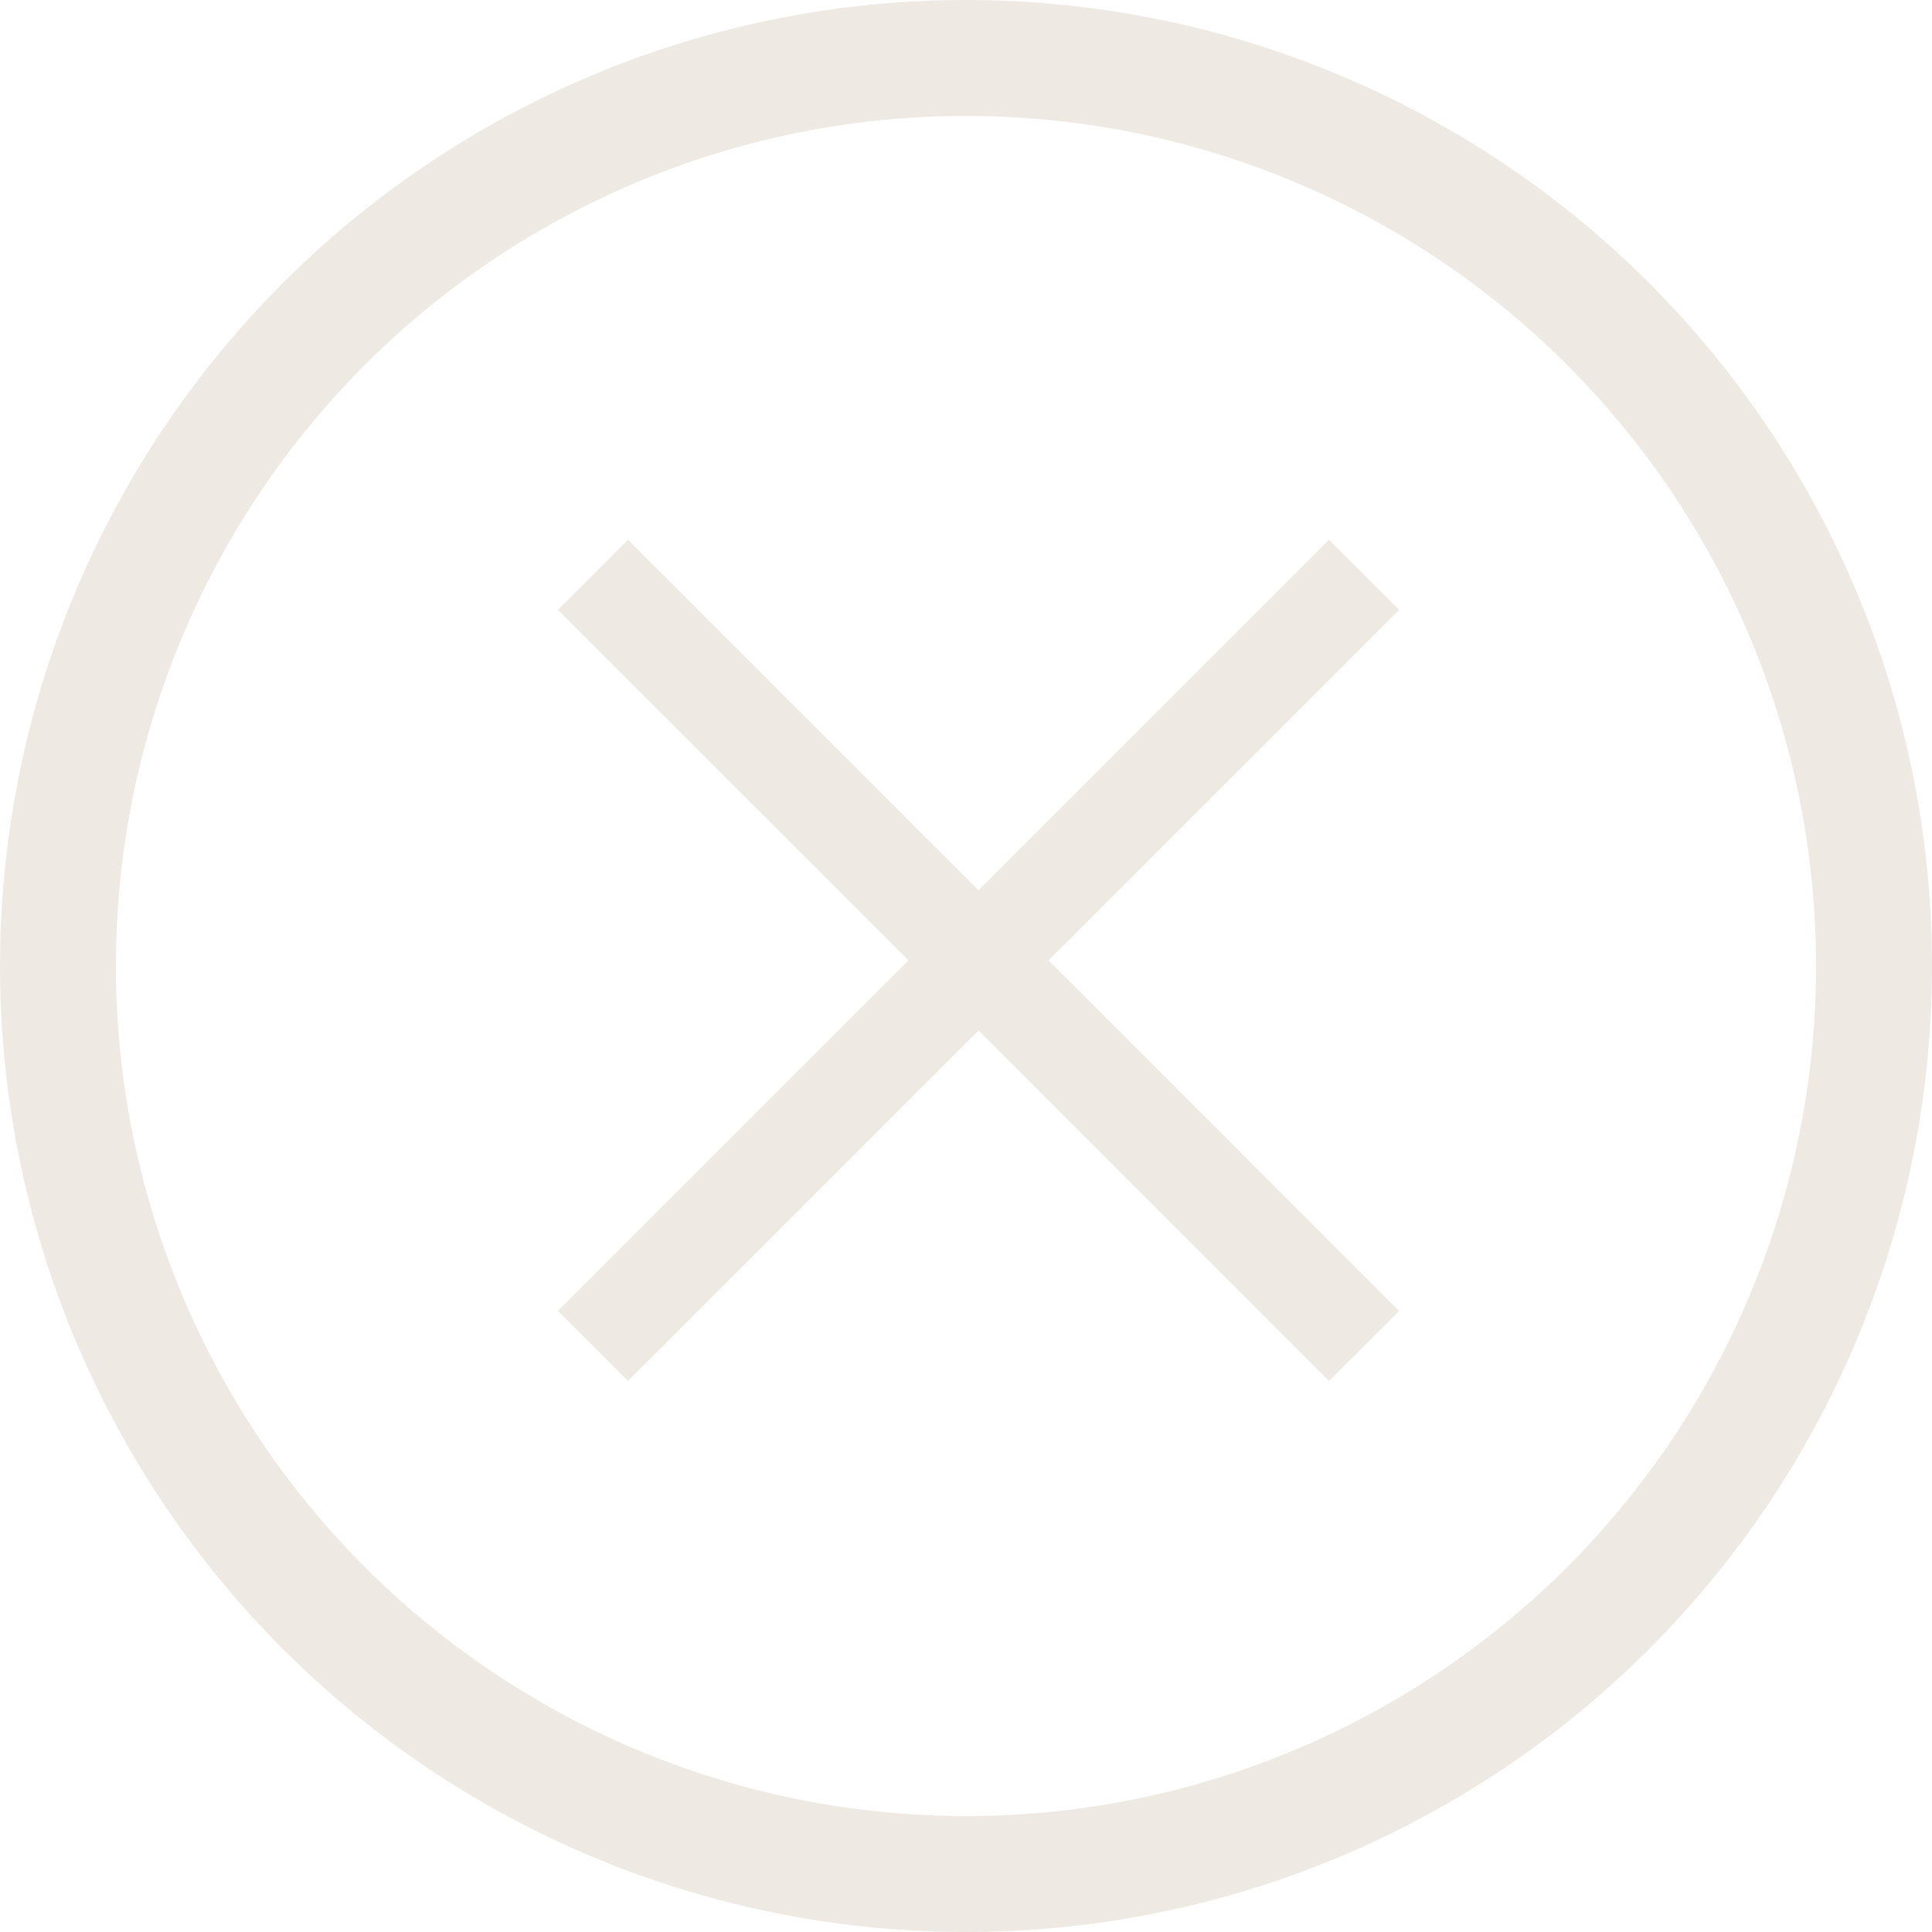 <svg xmlns="http://www.w3.org/2000/svg" width="50" height="50" viewBox="0 0 50 50">
  <g id="Group_2705" data-name="Group 2705" transform="translate(-1532 -76)">
    <path id="Path_2441" data-name="Path 2441" d="M19.957,0l-9.07,9.072L1.814,0,0,1.815l9.073,9.07L0,19.958l1.814,1.813L10.887,12.7l9.07,9.072,1.815-1.813L12.7,10.885l9.073-9.07Z" transform="translate(1546.438 89.969)" fill="#efe9e3"/>
    <g id="Ellipse_13" data-name="Ellipse 13" transform="translate(1532 76)" fill="none" stroke="#efe9e3" stroke-width="3">
      <circle cx="25" cy="25" r="25" stroke="none"/>
      <circle cx="25" cy="25" r="23.5" fill="none"/>
    </g>
  </g>
</svg>
